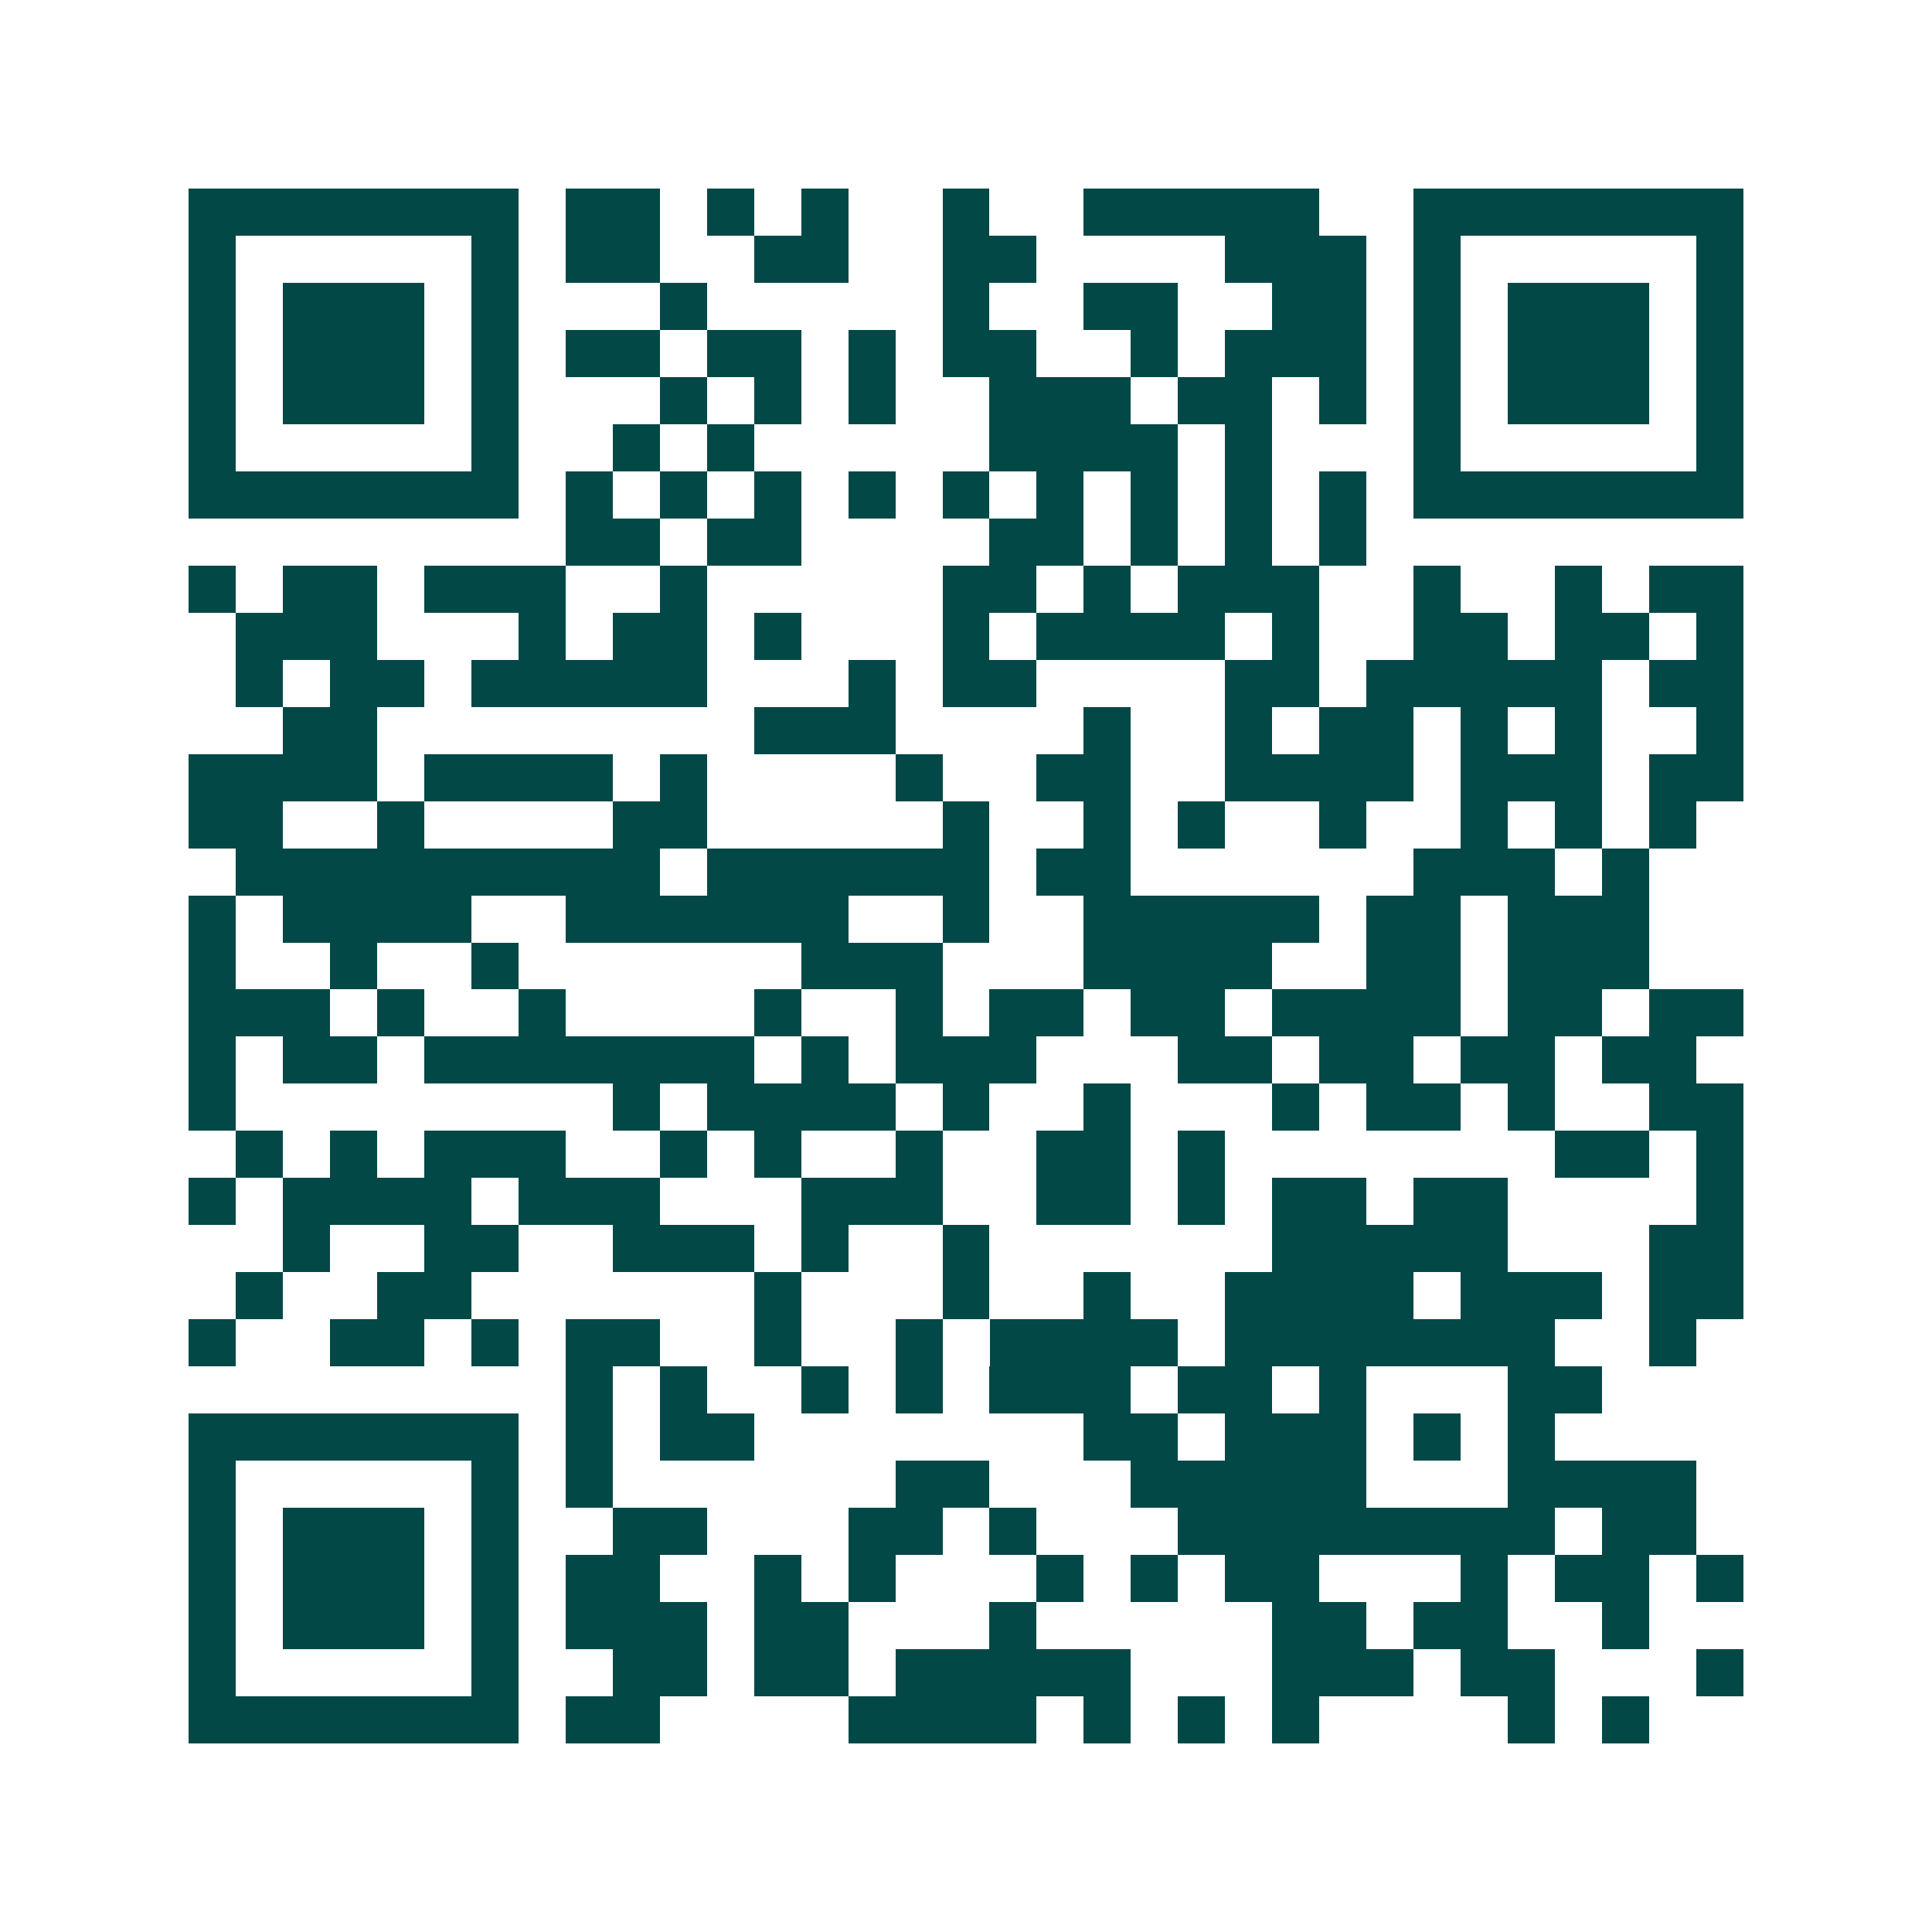 <svg xmlns="http://www.w3.org/2000/svg" width="200" height="200" viewBox="0 0 41 41" shape-rendering="crispEdges"><path fill="#ffffff" d="M0 0h41v41H0z"/><path stroke="#014847" d="M4 4.5h7m1 0h2m1 0h1m1 0h1m2 0h1m2 0h5m2 0h7M4 5.5h1m5 0h1m1 0h2m2 0h2m2 0h2m4 0h3m1 0h1m5 0h1M4 6.5h1m1 0h3m1 0h1m3 0h1m5 0h1m2 0h2m2 0h2m1 0h1m1 0h3m1 0h1M4 7.5h1m1 0h3m1 0h1m1 0h2m1 0h2m1 0h1m1 0h2m2 0h1m1 0h3m1 0h1m1 0h3m1 0h1M4 8.5h1m1 0h3m1 0h1m3 0h1m1 0h1m1 0h1m2 0h3m1 0h2m1 0h1m1 0h1m1 0h3m1 0h1M4 9.5h1m5 0h1m2 0h1m1 0h1m5 0h4m1 0h1m3 0h1m5 0h1M4 10.5h7m1 0h1m1 0h1m1 0h1m1 0h1m1 0h1m1 0h1m1 0h1m1 0h1m1 0h1m1 0h7M12 11.5h2m1 0h2m4 0h2m1 0h1m1 0h1m1 0h1M4 12.5h1m1 0h2m1 0h3m2 0h1m5 0h2m1 0h1m1 0h3m2 0h1m2 0h1m1 0h2M5 13.5h3m3 0h1m1 0h2m1 0h1m3 0h1m1 0h4m1 0h1m2 0h2m1 0h2m1 0h1M5 14.5h1m1 0h2m1 0h5m3 0h1m1 0h2m4 0h2m1 0h5m1 0h2M6 15.5h2m8 0h3m4 0h1m2 0h1m1 0h2m1 0h1m1 0h1m2 0h1M4 16.5h4m1 0h4m1 0h1m4 0h1m2 0h2m2 0h4m1 0h3m1 0h2M4 17.5h2m2 0h1m4 0h2m5 0h1m2 0h1m1 0h1m2 0h1m2 0h1m1 0h1m1 0h1M5 18.5h9m1 0h6m1 0h2m6 0h3m1 0h1M4 19.5h1m1 0h4m2 0h6m2 0h1m2 0h5m1 0h2m1 0h3M4 20.5h1m2 0h1m2 0h1m6 0h3m3 0h4m2 0h2m1 0h3M4 21.5h3m1 0h1m2 0h1m4 0h1m2 0h1m1 0h2m1 0h2m1 0h4m1 0h2m1 0h2M4 22.5h1m1 0h2m1 0h7m1 0h1m1 0h3m3 0h2m1 0h2m1 0h2m1 0h2M4 23.5h1m8 0h1m1 0h4m1 0h1m2 0h1m3 0h1m1 0h2m1 0h1m2 0h2M5 24.5h1m1 0h1m1 0h3m2 0h1m1 0h1m2 0h1m2 0h2m1 0h1m7 0h2m1 0h1M4 25.5h1m1 0h4m1 0h3m3 0h3m2 0h2m1 0h1m1 0h2m1 0h2m4 0h1M6 26.5h1m2 0h2m2 0h3m1 0h1m2 0h1m6 0h5m3 0h2M5 27.5h1m2 0h2m6 0h1m3 0h1m2 0h1m2 0h4m1 0h3m1 0h2M4 28.5h1m2 0h2m1 0h1m1 0h2m2 0h1m2 0h1m1 0h4m1 0h7m2 0h1M12 29.5h1m1 0h1m2 0h1m1 0h1m1 0h3m1 0h2m1 0h1m3 0h2M4 30.5h7m1 0h1m1 0h2m7 0h2m1 0h3m1 0h1m1 0h1M4 31.5h1m5 0h1m1 0h1m6 0h2m3 0h5m3 0h4M4 32.5h1m1 0h3m1 0h1m2 0h2m3 0h2m1 0h1m3 0h8m1 0h2M4 33.5h1m1 0h3m1 0h1m1 0h2m2 0h1m1 0h1m3 0h1m1 0h1m1 0h2m3 0h1m1 0h2m1 0h1M4 34.5h1m1 0h3m1 0h1m1 0h3m1 0h2m3 0h1m5 0h2m1 0h2m2 0h1M4 35.5h1m5 0h1m2 0h2m1 0h2m1 0h5m3 0h3m1 0h2m3 0h1M4 36.5h7m1 0h2m4 0h4m1 0h1m1 0h1m1 0h1m4 0h1m1 0h1"/></svg>
